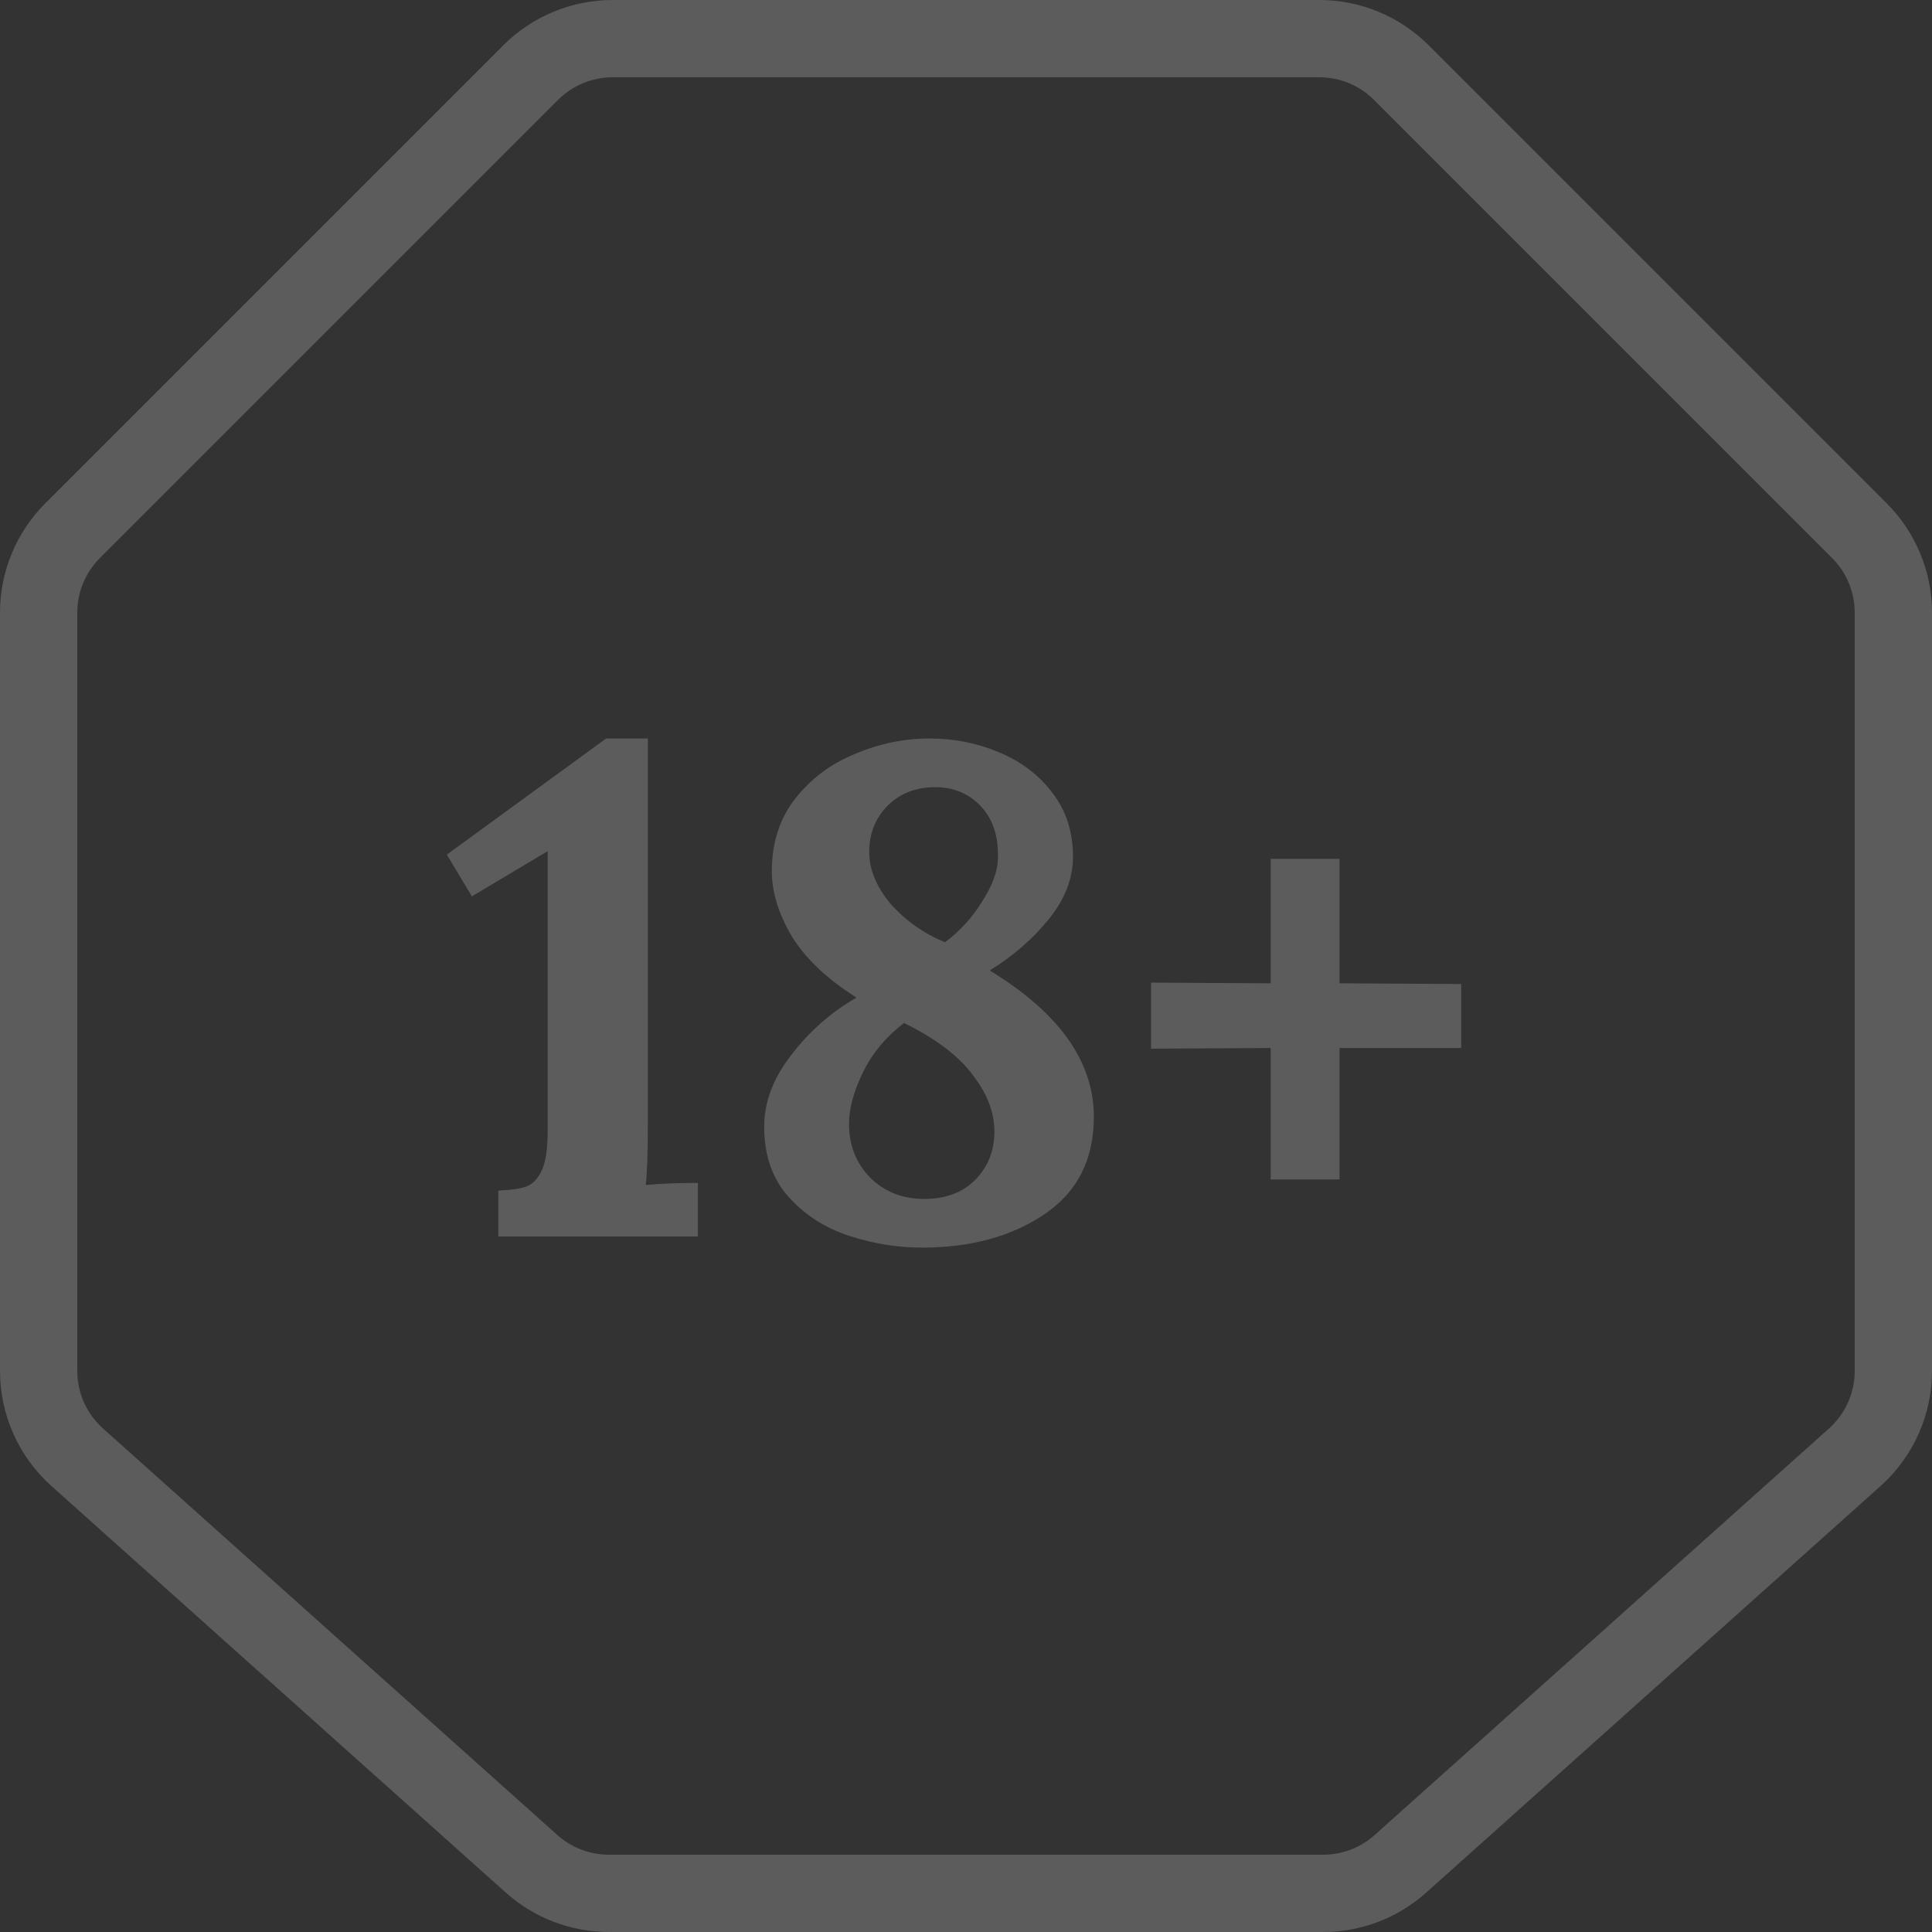 <svg width="50" height="50" viewBox="0 0 50 50" fill="none" xmlns="http://www.w3.org/2000/svg">
<rect x="0" y="0" width="50" height="50" fill="#333333" stroke="none"/>
<g opacity="0.2">
<path d="M48.121 13.733L36.267 1.879C35.704 1.316 34.941 1 34.145 1H15.855C15.059 1 14.296 1.316 13.733 1.879L1.879 13.733C1.316 14.296 1 15.059 1 15.855V35.48C1 36.333 1.364 37.146 2 37.715L13.758 48.236C14.308 48.728 15.02 49 15.758 49H34.242C34.98 49 35.692 48.728 36.242 48.236L48 37.715C48.636 37.146 49 36.333 49 35.48V15.855C49 15.059 48.684 14.296 48.121 13.733Z" stroke="white" stroke-width="2"/>
<path d="M12.896 30.812C13.22 30.8 13.466 30.764 13.634 30.704C13.802 30.632 13.934 30.488 14.03 30.272C14.126 30.056 14.174 29.714 14.174 29.246V22.028L12.212 23.198L11.564 22.118L15.686 19.112H16.766V29.048C16.766 29.816 16.748 30.356 16.712 30.668C17.096 30.632 17.546 30.614 18.062 30.614V32H12.896V30.812ZM23.863 32.288C23.227 32.288 22.597 32.186 21.973 31.982C21.349 31.778 20.827 31.442 20.407 30.974C19.987 30.506 19.777 29.9 19.777 29.156C19.777 28.52 20.011 27.902 20.479 27.302C20.947 26.69 21.505 26.198 22.153 25.826V25.808C21.409 25.34 20.857 24.818 20.497 24.242C20.149 23.654 19.975 23.09 19.975 22.55C19.975 21.806 20.179 21.176 20.587 20.66C20.995 20.144 21.511 19.76 22.135 19.508C22.759 19.244 23.401 19.112 24.061 19.112C24.697 19.112 25.297 19.232 25.861 19.472C26.437 19.712 26.899 20.066 27.247 20.534C27.595 20.99 27.769 21.536 27.769 22.172C27.769 22.736 27.559 23.276 27.139 23.792C26.719 24.308 26.215 24.746 25.627 25.106V25.124C27.415 26.216 28.309 27.476 28.309 28.904C28.309 30.008 27.883 30.848 27.031 31.424C26.179 32 25.123 32.288 23.863 32.288ZM24.457 24.386C24.841 24.098 25.159 23.75 25.411 23.342C25.675 22.934 25.813 22.568 25.825 22.244C25.849 21.668 25.705 21.212 25.393 20.876C25.081 20.54 24.685 20.372 24.205 20.372C23.701 20.372 23.287 20.534 22.963 20.858C22.651 21.182 22.495 21.578 22.495 22.046C22.495 22.502 22.681 22.952 23.053 23.396C23.437 23.828 23.905 24.158 24.457 24.386ZM23.917 31.028C24.469 31.028 24.907 30.866 25.231 30.542C25.567 30.206 25.735 29.786 25.735 29.282C25.735 28.79 25.549 28.304 25.177 27.824C24.817 27.332 24.223 26.882 23.395 26.474C22.927 26.834 22.573 27.26 22.333 27.752C22.093 28.244 21.973 28.688 21.973 29.084C21.973 29.636 22.153 30.098 22.513 30.47C22.885 30.842 23.353 31.028 23.917 31.028ZM32.885 27.122L29.789 27.14V25.43L32.885 25.448V22.226H34.667V25.448L37.817 25.466V27.122H34.667V30.524H32.885V27.122Z" fill="white"/>
</g>
</svg>
